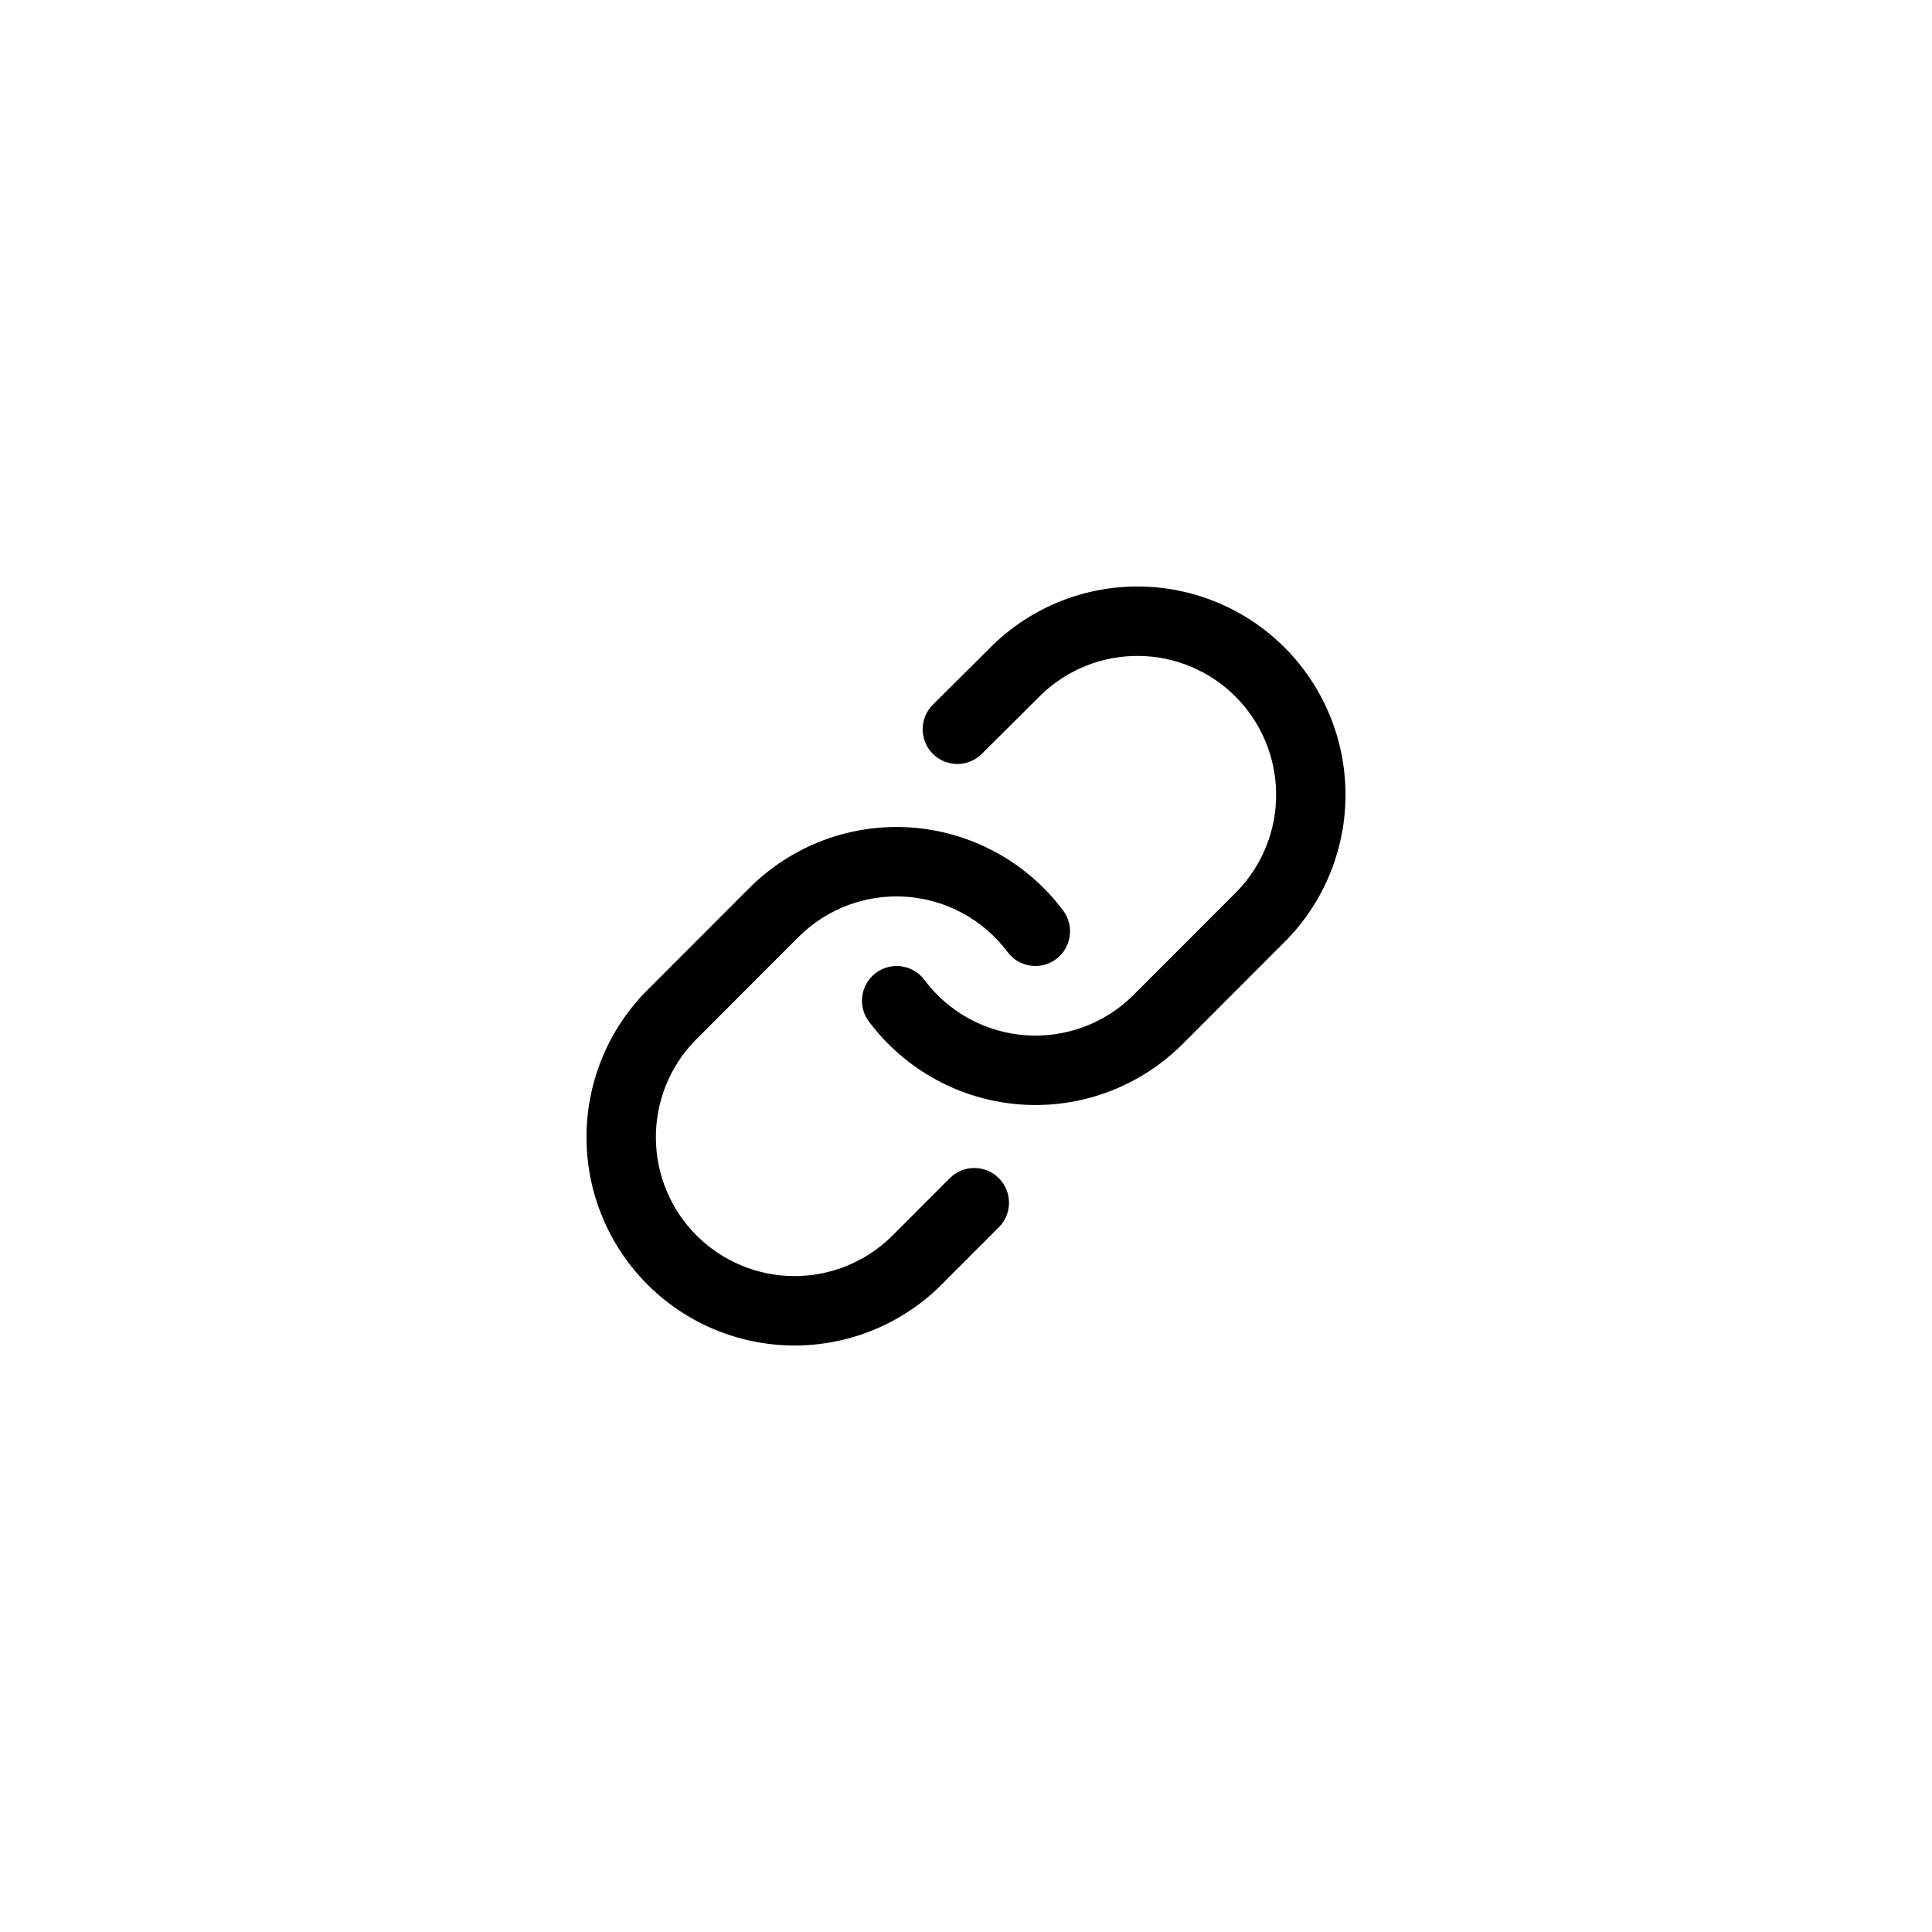 <svg width="56" height="56" viewBox="0 0 56 56" fill="none" xmlns="http://www.w3.org/2000/svg">
<path fill-rule="evenodd" clip-rule="evenodd" d="M28.779 18.695C29.917 17.595 31.44 16.986 33.022 17C34.603 17.014 36.115 17.649 37.234 18.768C38.352 19.887 38.986 21.401 39 22.984C39.014 24.567 38.406 26.092 37.307 27.23L37.295 27.242L34.279 30.261C34.279 30.261 34.279 30.261 34.279 30.261C33.668 30.873 32.932 31.346 32.122 31.649C31.312 31.951 30.446 32.076 29.583 32.014C28.721 31.952 27.881 31.705 27.123 31.29C26.364 30.875 25.703 30.302 25.185 29.609C24.852 29.164 24.943 28.533 25.388 28.2C25.832 27.868 26.462 27.959 26.795 28.404C27.14 28.866 27.581 29.248 28.086 29.525C28.592 29.801 29.152 29.966 29.727 30.007C30.302 30.048 30.879 29.965 31.419 29.764C31.96 29.562 32.45 29.246 32.858 28.838L35.867 25.826C36.596 25.068 36.999 24.054 36.989 23.002C36.98 21.946 36.557 20.937 35.812 20.191C35.067 19.445 34.058 19.021 33.004 19.012C31.952 19.003 30.939 19.407 30.181 20.137L28.457 21.852C28.064 22.244 27.427 22.242 27.036 21.848C26.645 21.454 26.646 20.817 27.04 20.425L28.769 18.705L28.779 18.695ZM23.878 24.351C24.688 24.049 25.554 23.924 26.417 23.986C27.279 24.048 28.119 24.295 28.877 24.71C29.636 25.125 30.297 25.698 30.815 26.391C31.148 26.836 31.057 27.467 30.612 27.8C30.168 28.132 29.538 28.041 29.205 27.596C28.86 27.134 28.419 26.752 27.913 26.475C27.408 26.199 26.848 26.034 26.273 25.993C25.698 25.952 25.121 26.035 24.581 26.236C24.04 26.438 23.55 26.754 23.142 27.162L20.133 30.174C19.404 30.932 19.001 31.946 19.011 32.998C19.02 34.054 19.442 35.063 20.188 35.809C20.933 36.555 21.942 36.978 22.996 36.988C24.047 36.997 25.061 36.593 25.818 35.864L27.53 34.15C27.923 33.757 28.559 33.757 28.952 34.15C29.345 34.543 29.345 35.18 28.952 35.573L27.233 37.293L27.221 37.306C26.083 38.405 24.56 39.014 22.979 39C21.397 38.986 19.885 38.351 18.766 37.232C17.648 36.113 17.014 34.599 17 33.016C16.986 31.433 17.594 29.908 18.693 28.77L18.705 28.758L21.721 25.739C21.721 25.739 21.721 25.739 21.721 25.739C22.332 25.127 23.068 24.654 23.878 24.351Z" fill="#8A8A8A" style="fill:#8A8A8A;fill:color(display-p3 0.543 0.543 0.543);fill-opacity:1;"/>
</svg>
